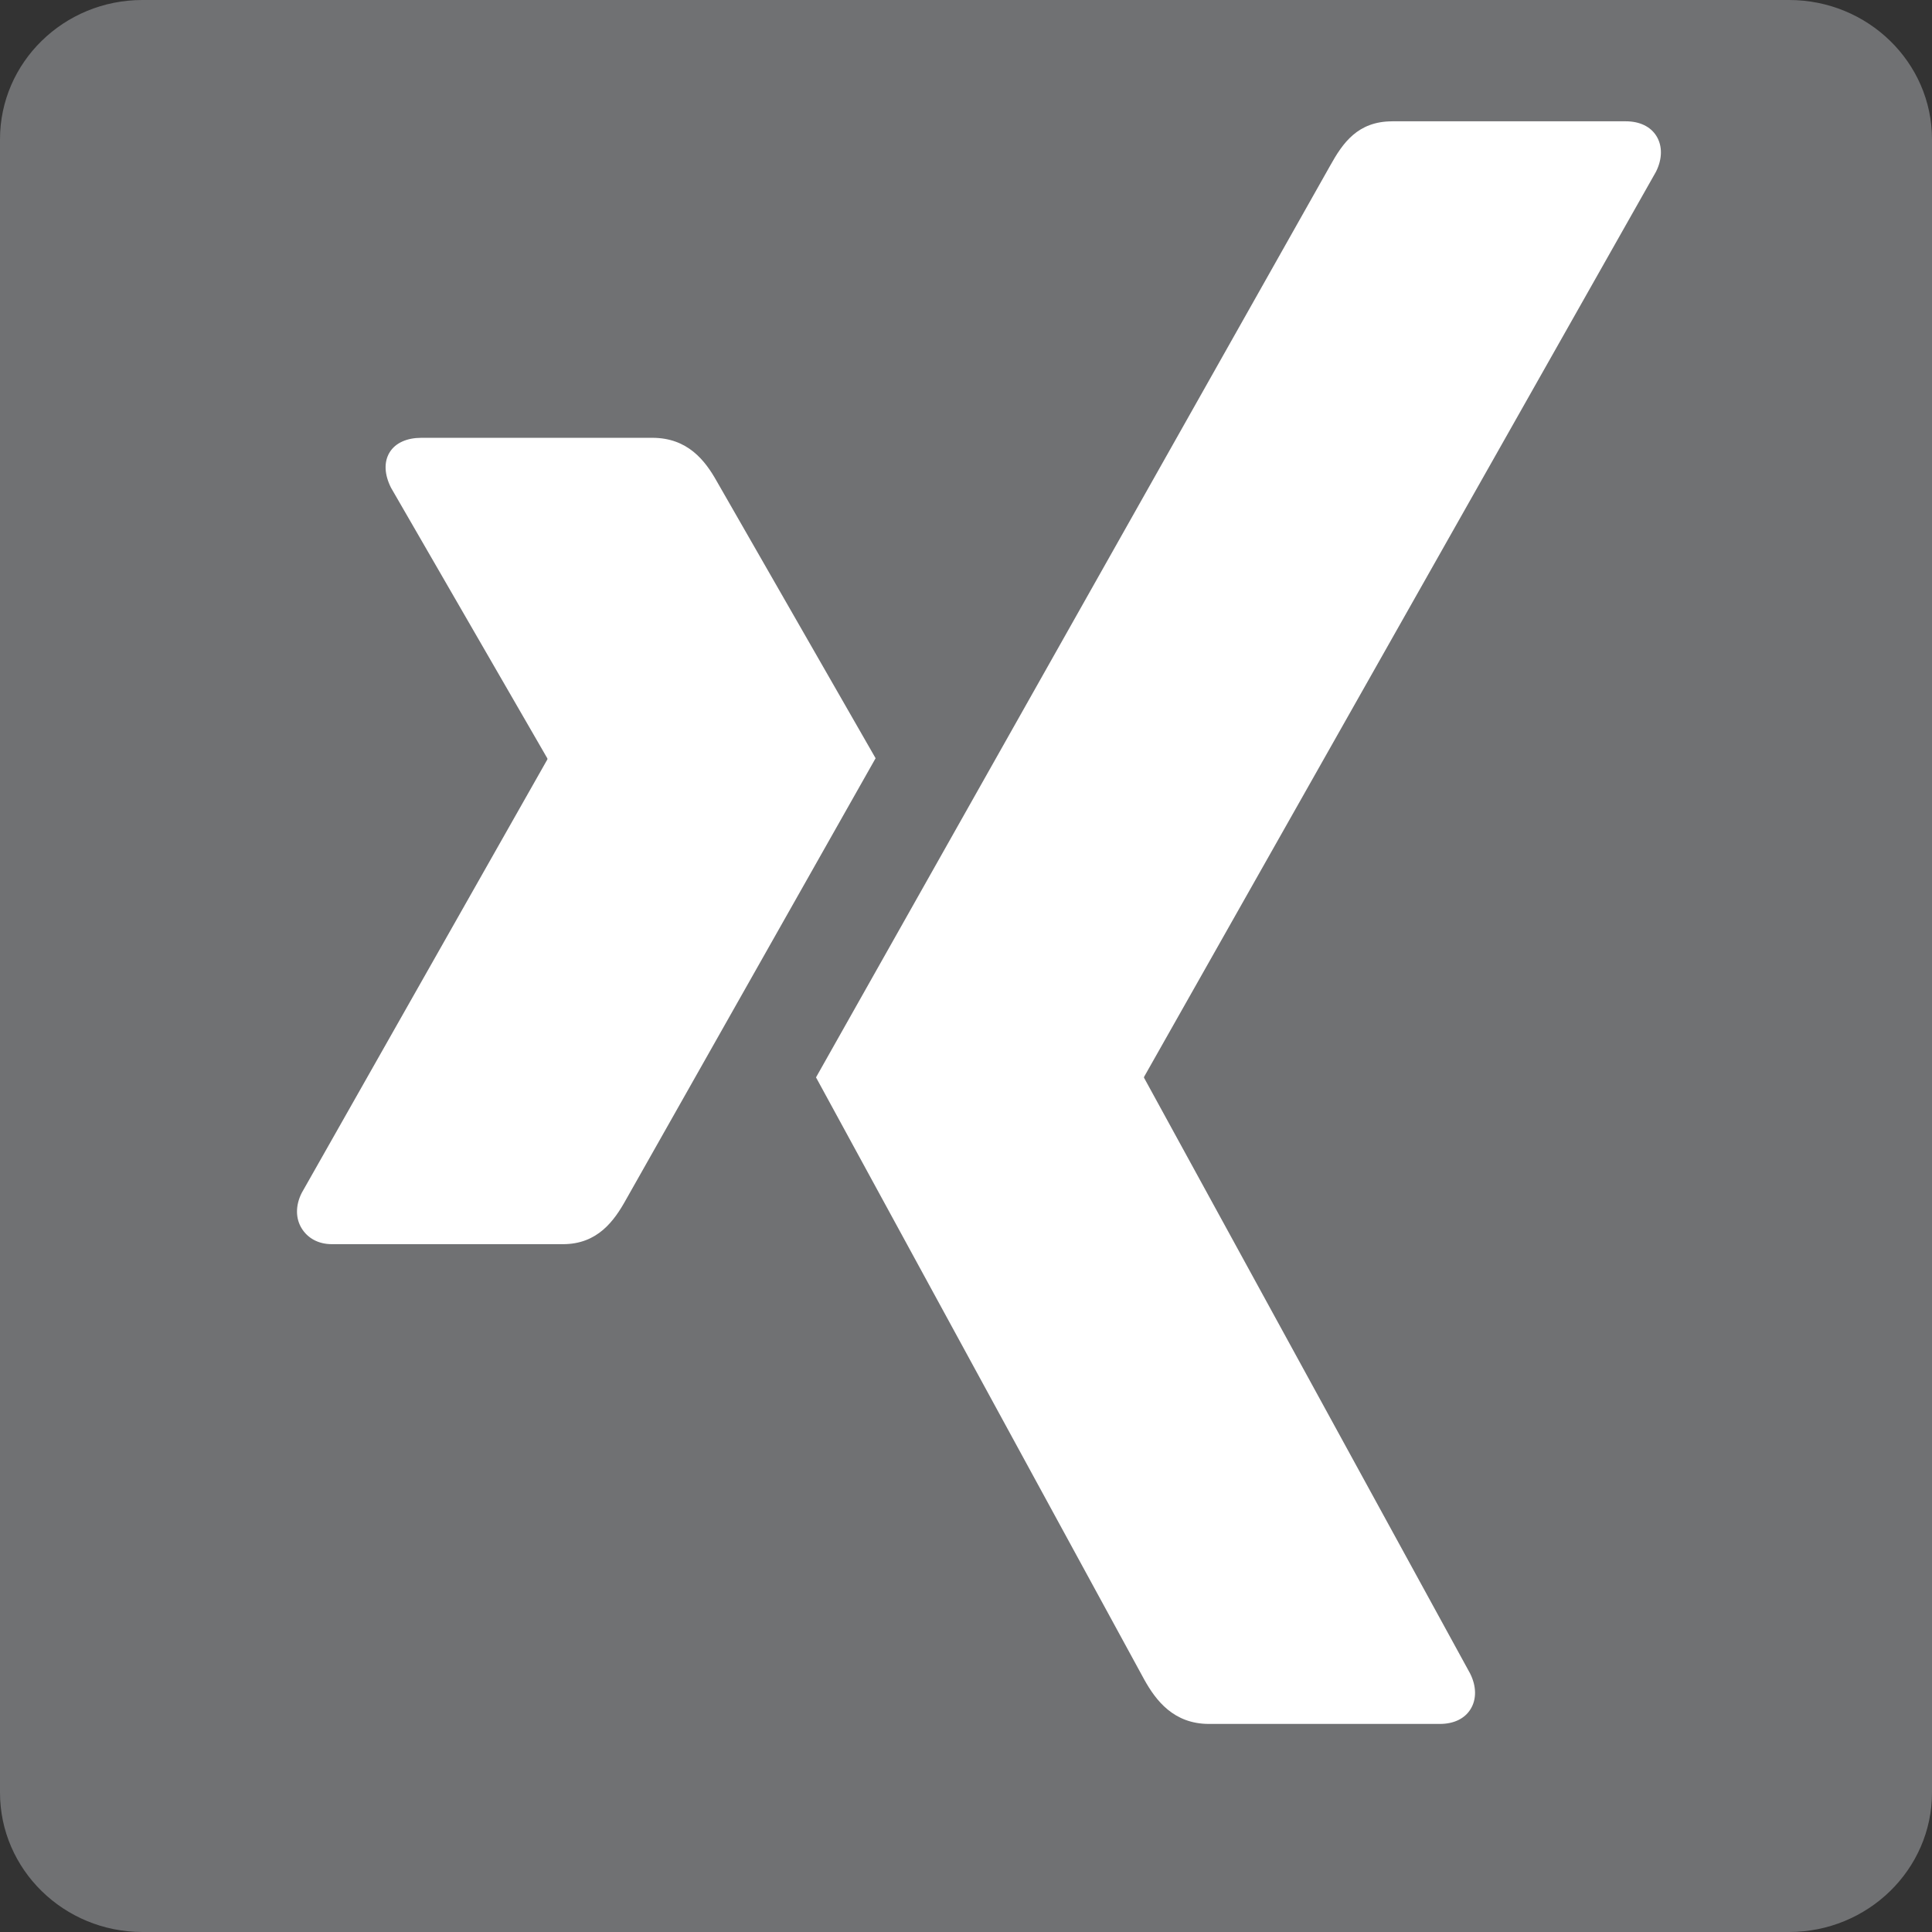 <?xml version="1.0" encoding="utf-8"?>
<!-- Generator: Adobe Illustrator 16.0.4, SVG Export Plug-In . SVG Version: 6.00 Build 0)  -->
<!DOCTYPE svg PUBLIC "-//W3C//DTD SVG 1.1//EN" "http://www.w3.org/Graphics/SVG/1.1/DTD/svg11.dtd">
<svg version="1.1" id="Layer_1" xmlns="http://www.w3.org/2000/svg" xmlns:xlink="http://www.w3.org/1999/xlink" x="0px" y="0px"
	 width="283.46px" height="283.46px" viewBox="0 0 283.46 283.46" enable-background="new 0 0 283.46 283.46" xml:space="preserve">
<rect x="0" y="0" width="283.46" height="283.46" fill="#333333" stroke="none"/>
<title>flogo-Hex-RGB-MedGrey-250-BRC-Site</title>
<g>
	<path fill="#707173" d="M262.487,0H20.9C9.365,0,0,9.15,0,20.439v242.566c0,11.289,9.365,20.455,20.9,20.455h241.586
		c11.562,0,20.974-9.166,20.974-20.455V20.439C283.46,9.15,274.048,0,262.487,0z"/>
</g>
<path fill="#FFFFFF" d="M61.798,64.237c-2.043,0-3.762,0.717-4.625,2.119c-0.894,1.449-0.755,3.314,0.194,5.202l22.929,39.692
	c0.038,0.078,0.038,0.125,0,0.193l-36.032,63.585c-0.94,1.873-0.895,3.753,0,5.202c0.864,1.395,2.39,2.313,4.432,2.313h33.911
	c5.071,0,7.515-3.422,9.249-6.554c0,0,35.237-62.319,36.61-64.74c-0.14-0.223-23.314-40.656-23.314-40.656
	c-1.688-3.005-4.24-6.357-9.442-6.357H61.798L61.798,64.237z"/>
<path fill="#FFFFFF" d="M204.265,17.801c-5.064,0-7.261,3.192-9.08,6.458c0,0-73.056,129.56-75.461,133.813
	c0.123,0.231,48.186,88.402,48.186,88.402c1.682,3.005,4.279,6.458,9.473,6.458h33.873c2.043,0,3.639-0.771,4.501-2.165
	c0.901-1.449,0.879-3.361-0.067-5.241l-47.81-87.347c-0.047-0.068-0.047-0.156,0-0.224l75.084-132.759
	c0.941-1.872,0.964-3.784,0.068-5.232c-0.863-1.396-2.466-2.167-4.508-2.167h-34.259V17.801z"/>
</svg>
